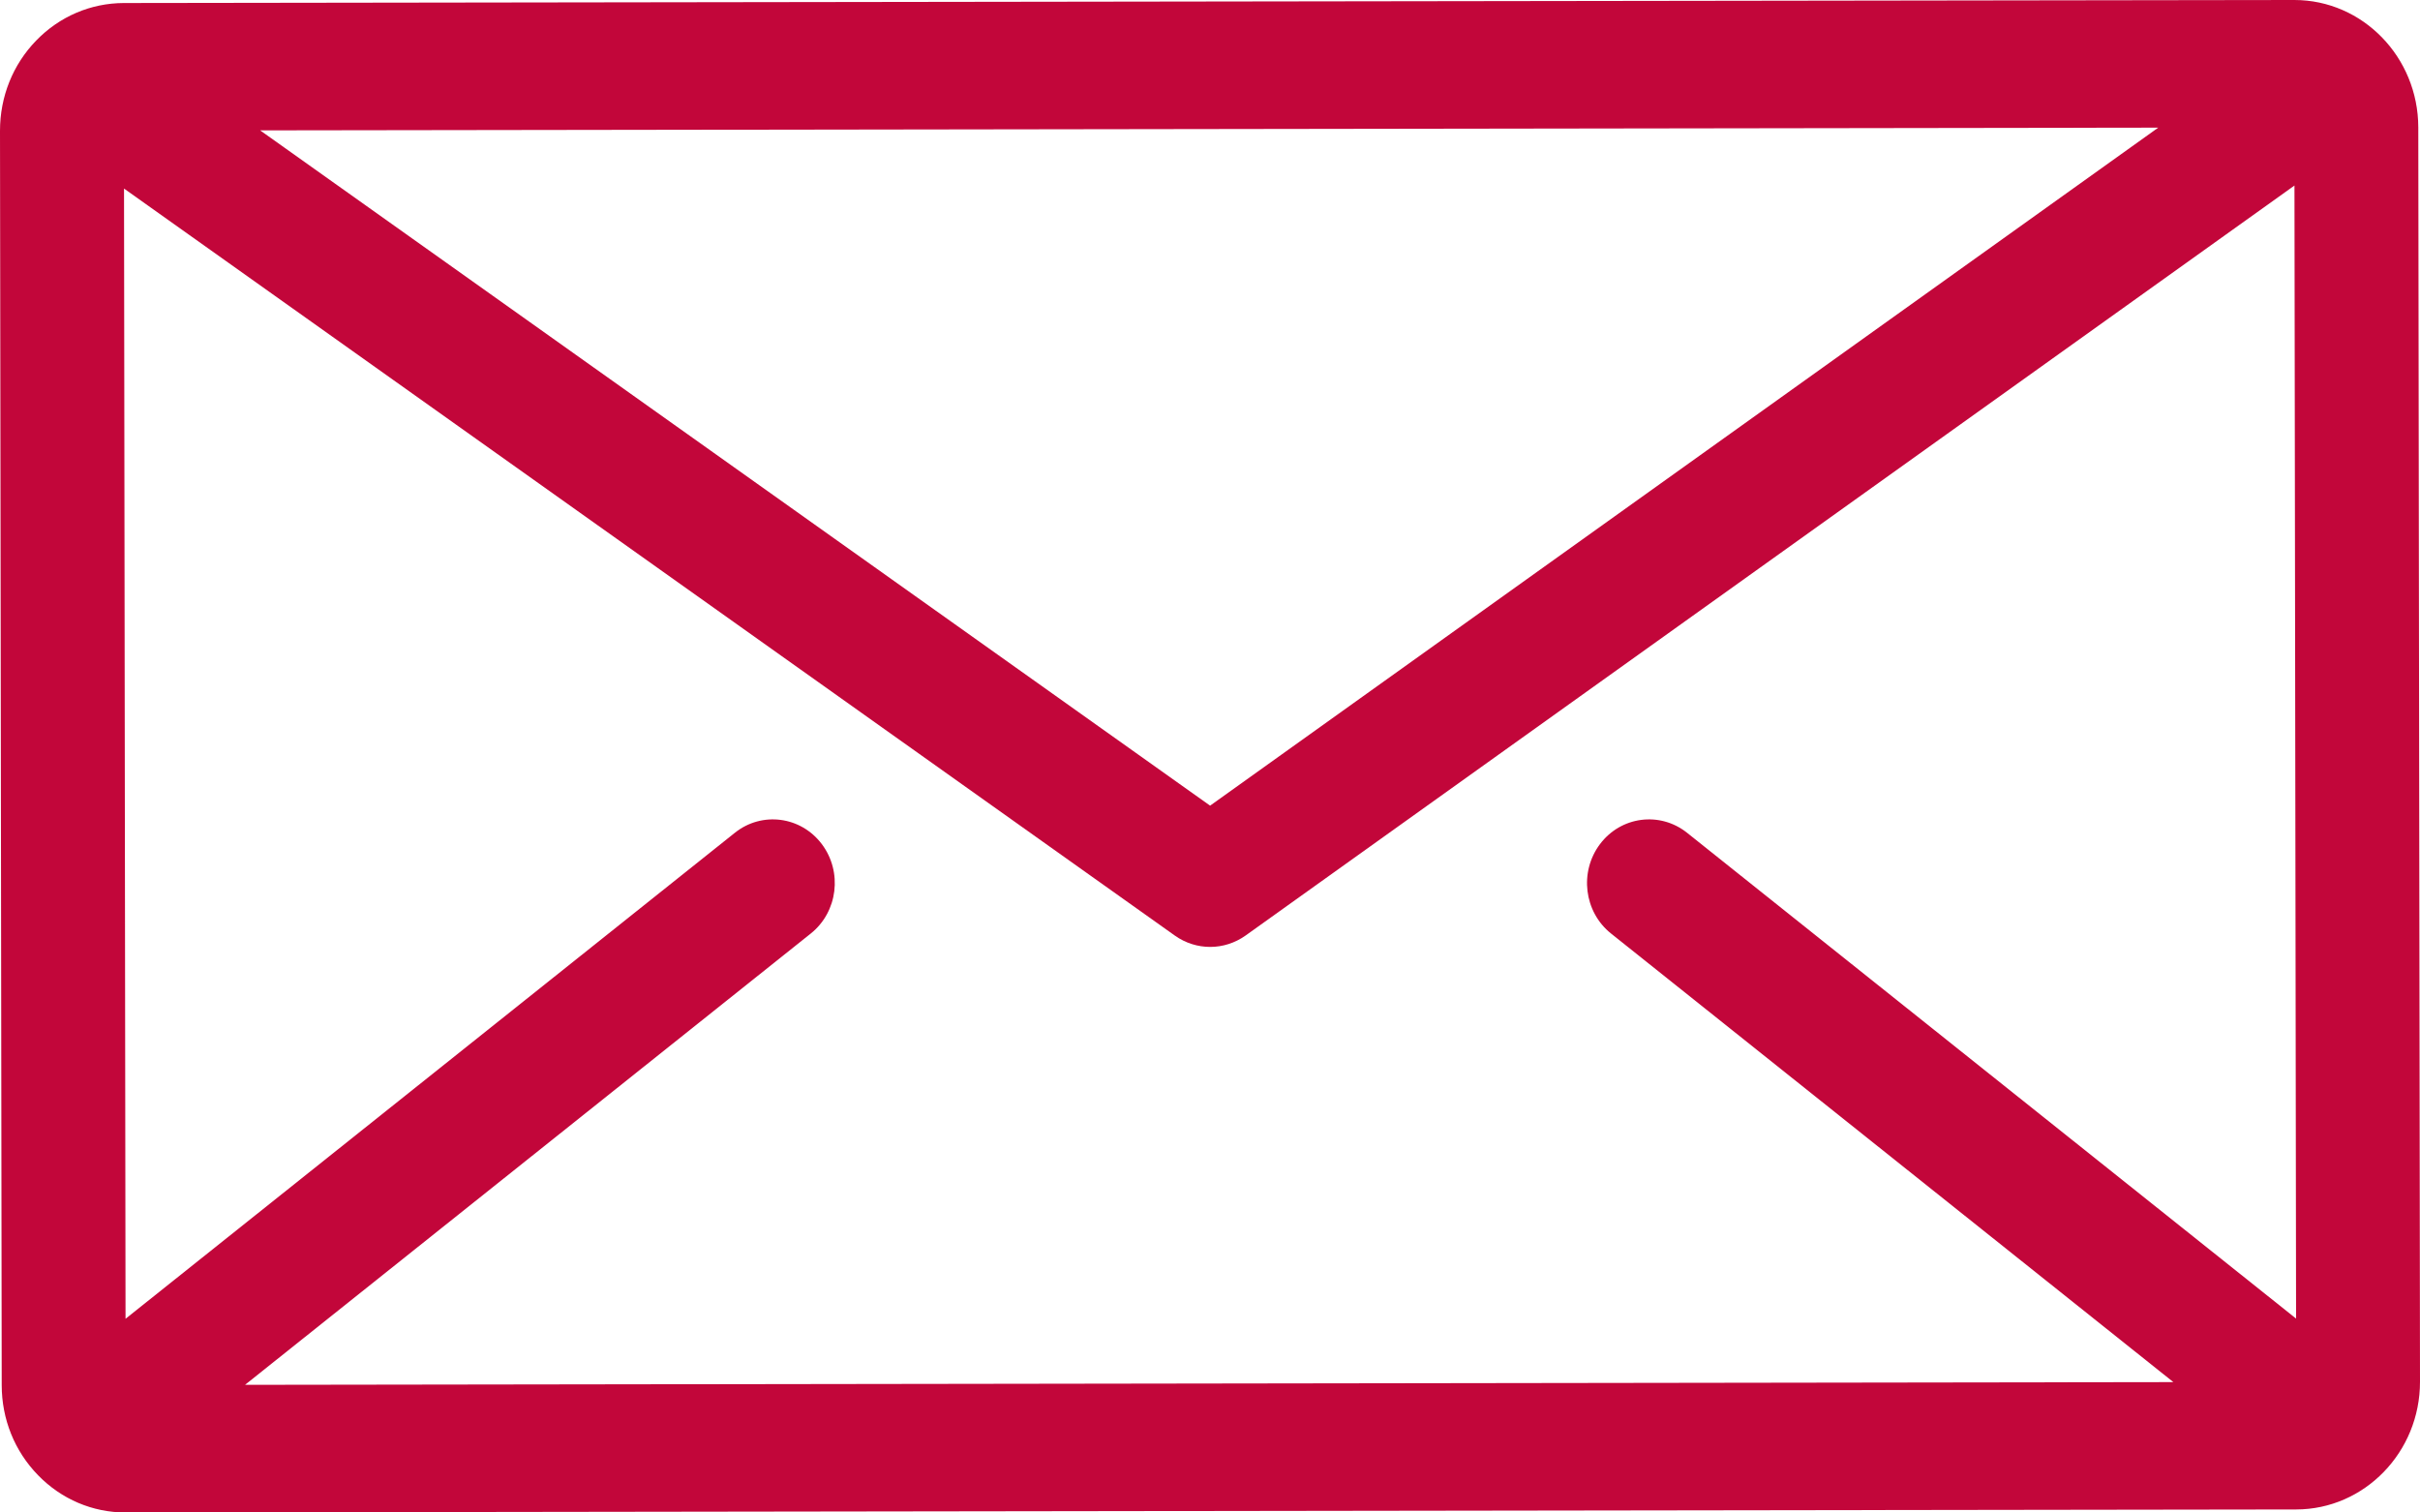 <?xml version="1.0" encoding="UTF-8"?>
<svg width="24px" height="15px" viewBox="0 0 24 15" version="1.1" xmlns="http://www.w3.org/2000/svg" xmlns:xlink="http://www.w3.org/1999/xlink">
    <!-- Generator: Sketch 47.1 (45422) - http://www.bohemiancoding.com/sketch -->
    <title>envelope (1)</title>
    <desc>Created with Sketch.</desc>
    <defs></defs>
    <g id="Page-1" stroke="none" stroke-width="1" fill="none" fill-rule="evenodd">
        <g id="Startseite" transform="translate(-1602, -26)" fill-rule="nonzero" fill="#C2063A">
            <g id="envelope-(1)" transform="translate(1602, 26)">
                <path d="M23.983,1.263 C23.982,0.566 23.431,0 22.754,0 L22.752,0 L1.228,0.03 C0.899,0.031 0.591,0.163 0.359,0.402 C0.127,0.641 -0,0.959 1.04435214e-06,1.297 L0.017,13.737 C0.017,14.075 0.145,14.392 0.378,14.631 C0.61,14.869 0.918,15 1.246,15 L1.248,15 L22.772,14.97 C23.45,14.969 24.001,14.401 24,13.703 L23.983,1.263 Z M21.404,1.266 L12.001,7.99 L2.58,1.293 L21.404,1.266 Z M15.977,9.258 L21.554,13.707 L2.43,13.734 L8.041,9.258 C8.309,9.044 8.358,8.647 8.15,8.371 C7.942,8.095 7.556,8.045 7.288,8.259 L1.245,13.079 L1.23,1.87 L11.652,9.279 C11.758,9.354 11.88,9.391 12.002,9.391 C12.125,9.391 12.247,9.353 12.353,9.278 L22.755,1.84 L22.771,13.077 L16.731,8.259 C16.462,8.045 16.076,8.095 15.868,8.371 C15.66,8.647 15.709,9.044 15.977,9.258 Z" id="Shape"></path>
            </g>
        </g>
    </g>
</svg>